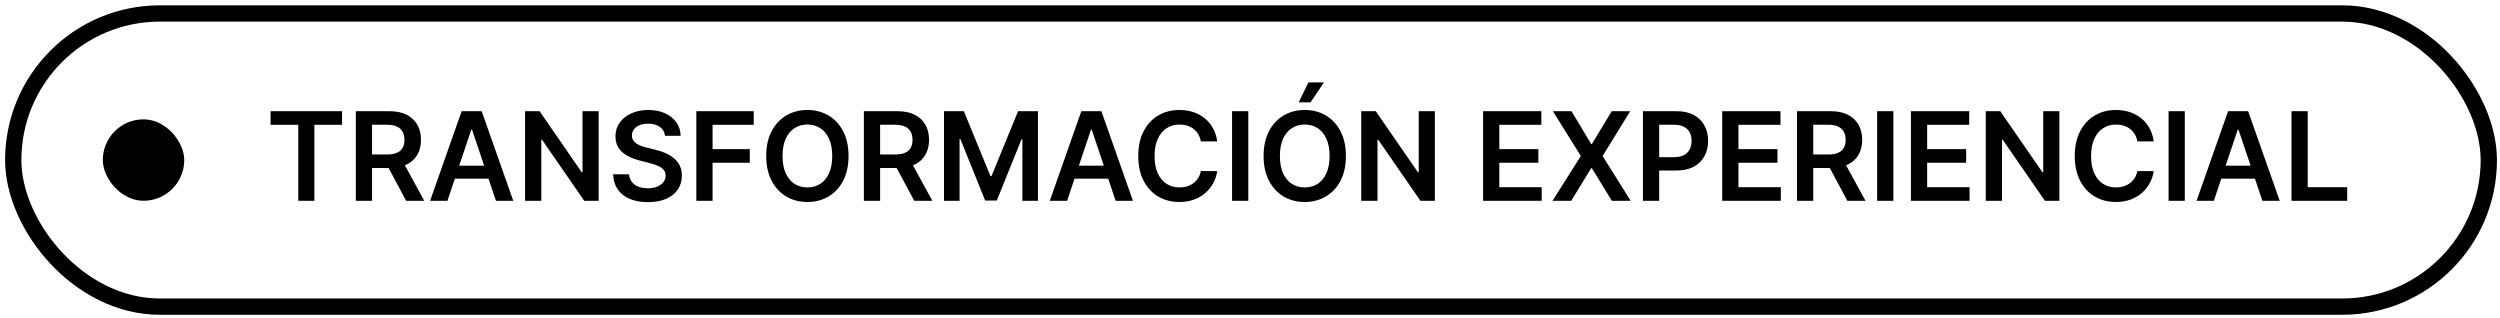 <svg width="307" height="39" viewBox="0 0 307 39" fill="none" xmlns="http://www.w3.org/2000/svg">
<rect x="1.625" y="1.655" width="304" height="36" rx="18" stroke="black" stroke-width="2"/>
<rect x="12.625" y="14.655" width="10" height="10" rx="5" fill="black"/>
<path d="M33.227 15.325V13.655H42.003V15.325H38.603V24.655H36.627V15.325H33.227ZM43.695 24.655V13.655H47.82C48.665 13.655 49.374 13.802 49.947 14.095C50.523 14.389 50.958 14.801 51.252 15.331C51.549 15.857 51.698 16.471 51.698 17.173C51.698 17.878 51.547 18.491 51.247 19.01C50.949 19.526 50.511 19.925 49.931 20.208C49.351 20.487 48.638 20.627 47.793 20.627H44.855V18.972H47.524C48.019 18.972 48.423 18.904 48.738 18.768C49.053 18.629 49.286 18.426 49.437 18.161C49.59 17.893 49.667 17.563 49.667 17.173C49.667 16.783 49.59 16.45 49.437 16.174C49.283 15.895 49.048 15.684 48.733 15.54C48.418 15.393 48.011 15.32 47.514 15.32H45.688V24.655H43.695ZM49.377 19.671L52.101 24.655H49.877L47.202 19.671H49.377ZM54.945 24.655H52.818L56.69 13.655H59.15L63.028 24.655H60.901L57.963 15.911H57.877L54.945 24.655ZM55.014 20.342H60.815V21.943H55.014V20.342ZM73.516 13.655V24.655H71.744L66.561 17.162H66.47V24.655H64.477V13.655H66.26L71.438 21.153H71.534V13.655H73.516ZM81.666 16.679C81.616 16.21 81.404 15.845 81.032 15.583C80.663 15.322 80.183 15.191 79.593 15.191C79.177 15.191 78.821 15.254 78.524 15.379C78.227 15.505 77.999 15.675 77.842 15.889C77.684 16.104 77.603 16.349 77.6 16.625C77.6 16.854 77.652 17.053 77.756 17.221C77.863 17.39 78.008 17.533 78.191 17.651C78.373 17.766 78.576 17.862 78.798 17.941C79.02 18.02 79.243 18.086 79.469 18.14L80.5 18.398C80.916 18.494 81.315 18.625 81.698 18.79C82.085 18.954 82.43 19.162 82.735 19.413C83.043 19.663 83.286 19.966 83.465 20.321C83.644 20.675 83.734 21.09 83.734 21.567C83.734 22.211 83.569 22.779 83.24 23.269C82.91 23.756 82.434 24.138 81.811 24.413C81.191 24.686 80.441 24.822 79.56 24.822C78.704 24.822 77.962 24.689 77.331 24.424C76.705 24.159 76.214 23.772 75.86 23.264C75.509 22.756 75.319 22.136 75.29 21.405H77.251C77.279 21.789 77.397 22.107 77.605 22.362C77.813 22.616 78.083 22.806 78.416 22.931C78.753 23.056 79.129 23.119 79.544 23.119C79.978 23.119 80.357 23.054 80.683 22.925C81.012 22.793 81.27 22.61 81.456 22.378C81.642 22.141 81.737 21.866 81.741 21.55C81.737 21.264 81.653 21.028 81.489 20.842C81.324 20.652 81.093 20.494 80.796 20.369C80.502 20.24 80.158 20.125 79.764 20.025L78.513 19.703C77.607 19.47 76.891 19.117 76.365 18.645C75.842 18.169 75.58 17.537 75.58 16.749C75.58 16.101 75.756 15.533 76.107 15.046C76.461 14.559 76.943 14.181 77.552 13.913C78.16 13.641 78.85 13.505 79.619 13.505C80.4 13.505 81.084 13.641 81.671 13.913C82.262 14.181 82.726 14.556 83.062 15.035C83.399 15.512 83.573 16.059 83.583 16.679H81.666ZM85.51 24.655V13.655H92.557V15.325H87.503V18.312H92.074V19.982H87.503V24.655H85.51ZM104.202 19.155C104.202 20.34 103.98 21.355 103.536 22.2C103.095 23.042 102.494 23.686 101.731 24.134C100.972 24.582 100.111 24.805 99.147 24.805C98.184 24.805 97.321 24.582 96.558 24.134C95.799 23.683 95.198 23.037 94.754 22.195C94.313 21.35 94.093 20.337 94.093 19.155C94.093 17.97 94.313 16.956 94.754 16.115C95.198 15.27 95.799 14.624 96.558 14.176C97.321 13.728 98.184 13.505 99.147 13.505C100.111 13.505 100.972 13.728 101.731 14.176C102.494 14.624 103.095 15.27 103.536 16.115C103.98 16.956 104.202 17.97 104.202 19.155ZM102.198 19.155C102.198 18.321 102.067 17.617 101.806 17.044C101.548 16.468 101.19 16.033 100.732 15.739C100.273 15.442 99.745 15.293 99.147 15.293C98.549 15.293 98.021 15.442 97.563 15.739C97.105 16.033 96.745 16.468 96.483 17.044C96.225 17.617 96.097 18.321 96.097 19.155C96.097 19.989 96.225 20.695 96.483 21.271C96.745 21.844 97.105 22.279 97.563 22.576C98.021 22.87 98.549 23.017 99.147 23.017C99.745 23.017 100.273 22.87 100.732 22.576C101.19 22.279 101.548 21.844 101.806 21.271C102.067 20.695 102.198 19.989 102.198 19.155ZM106.085 24.655V13.655H110.21C111.056 13.655 111.764 13.802 112.337 14.095C112.914 14.389 113.349 14.801 113.643 15.331C113.94 15.857 114.088 16.471 114.088 17.173C114.088 17.878 113.938 18.491 113.637 19.01C113.34 19.526 112.901 19.925 112.321 20.208C111.741 20.487 111.029 20.627 110.184 20.627H107.246V18.972H109.915C110.409 18.972 110.814 18.904 111.129 18.768C111.444 18.629 111.677 18.426 111.827 18.161C111.981 17.893 112.058 17.563 112.058 17.173C112.058 16.783 111.981 16.45 111.827 16.174C111.673 15.895 111.439 15.684 111.124 15.54C110.808 15.393 110.402 15.32 109.904 15.32H108.078V24.655H106.085ZM111.768 19.671L114.491 24.655H112.268L109.593 19.671H111.768ZM115.923 13.655H118.361L121.627 21.626H121.756L125.021 13.655H127.46V24.655H125.548V17.098H125.446L122.406 24.623H120.977L117.937 17.082H117.835V24.655H115.923V13.655ZM131.042 24.655H128.915L132.788 13.655H135.248L139.126 24.655H136.999L134.061 15.911H133.975L131.042 24.655ZM131.112 20.342H136.913V21.943H131.112V20.342ZM149.473 17.366H147.464C147.407 17.037 147.301 16.745 147.147 16.491C146.993 16.233 146.802 16.015 146.573 15.836C146.344 15.657 146.082 15.522 145.789 15.433C145.499 15.34 145.185 15.293 144.849 15.293C144.251 15.293 143.721 15.444 143.259 15.744C142.797 16.042 142.435 16.478 142.174 17.055C141.912 17.628 141.782 18.328 141.782 19.155C141.782 19.997 141.912 20.706 142.174 21.282C142.439 21.855 142.8 22.288 143.259 22.582C143.721 22.872 144.249 23.017 144.843 23.017C145.173 23.017 145.481 22.974 145.767 22.888C146.057 22.798 146.317 22.668 146.546 22.496C146.779 22.324 146.974 22.113 147.131 21.862C147.292 21.611 147.403 21.325 147.464 21.003L149.473 21.013C149.398 21.536 149.235 22.027 148.984 22.485C148.737 22.943 148.413 23.348 148.012 23.699C147.611 24.046 147.142 24.318 146.605 24.515C146.068 24.709 145.472 24.805 144.816 24.805C143.85 24.805 142.987 24.582 142.228 24.134C141.468 23.686 140.87 23.04 140.434 22.195C139.997 21.35 139.778 20.337 139.778 19.155C139.778 17.97 139.999 16.956 140.439 16.115C140.879 15.27 141.479 14.624 142.238 14.176C142.997 13.728 143.857 13.505 144.816 13.505C145.429 13.505 145.998 13.591 146.524 13.762C147.051 13.934 147.52 14.187 147.932 14.52C148.343 14.849 148.682 15.254 148.947 15.734C149.215 16.21 149.391 16.754 149.473 17.366ZM153.291 13.655V24.655H151.298V13.655H153.291ZM165.278 19.155C165.278 20.34 165.056 21.355 164.612 22.2C164.171 23.042 163.57 23.686 162.807 24.134C162.048 24.582 161.187 24.805 160.223 24.805C159.26 24.805 158.397 24.582 157.635 24.134C156.875 23.683 156.274 23.037 155.83 22.195C155.389 21.35 155.169 20.337 155.169 19.155C155.169 17.97 155.389 16.956 155.83 16.115C156.274 15.27 156.875 14.624 157.635 14.176C158.397 13.728 159.26 13.505 160.223 13.505C161.187 13.505 162.048 13.728 162.807 14.176C163.57 14.624 164.171 15.27 164.612 16.115C165.056 16.956 165.278 17.97 165.278 19.155ZM163.274 19.155C163.274 18.321 163.143 17.617 162.882 17.044C162.624 16.468 162.266 16.033 161.808 15.739C161.35 15.442 160.821 15.293 160.223 15.293C159.625 15.293 159.097 15.442 158.639 15.739C158.181 16.033 157.821 16.468 157.559 17.044C157.302 17.617 157.173 18.321 157.173 19.155C157.173 19.989 157.302 20.695 157.559 21.271C157.821 21.844 158.181 22.279 158.639 22.576C159.097 22.87 159.625 23.017 160.223 23.017C160.821 23.017 161.35 22.87 161.808 22.576C162.266 22.279 162.624 21.844 162.882 21.271C163.143 20.695 163.274 19.989 163.274 19.155ZM159.477 12.57L160.68 10.116H162.581L160.932 12.57H159.477ZM176.201 13.655V24.655H174.429L169.245 17.162H169.154V24.655H167.161V13.655H168.945L174.122 21.153H174.219V13.655H176.201ZM182.124 24.655V13.655H189.278V15.325H184.117V18.312H188.908V19.982H184.117V22.985H189.321V24.655H182.124ZM192.976 13.655L195.399 17.683H195.485L197.918 13.655H200.19L196.801 19.155L200.243 24.655H197.934L195.485 20.654H195.399L192.949 24.655H190.651L194.126 19.155L190.694 13.655H192.976ZM201.754 24.655V13.655H205.879C206.724 13.655 207.433 13.813 208.006 14.128C208.582 14.443 209.018 14.876 209.311 15.428C209.608 15.975 209.757 16.598 209.757 17.297C209.757 18.002 209.608 18.629 209.311 19.177C209.014 19.724 208.575 20.156 207.995 20.471C207.415 20.782 206.701 20.938 205.852 20.938H203.118V19.3H205.584C206.078 19.3 206.482 19.214 206.797 19.042C207.113 18.87 207.345 18.634 207.496 18.333C207.65 18.032 207.727 17.687 207.727 17.297C207.727 16.906 207.65 16.563 207.496 16.265C207.345 15.968 207.111 15.737 206.792 15.572C206.477 15.404 206.071 15.32 205.573 15.32H203.747V24.655H201.754ZM211.488 24.655V13.655H218.642V15.325H213.48V18.312H218.271V19.982H213.48V22.985H218.685V24.655H211.488ZM220.675 24.655V13.655H224.8C225.645 13.655 226.354 13.802 226.927 14.095C227.503 14.389 227.939 14.801 228.232 15.331C228.529 15.857 228.678 16.471 228.678 17.173C228.678 17.878 228.528 18.491 228.227 19.01C227.93 19.526 227.491 19.925 226.911 20.208C226.331 20.487 225.618 20.627 224.773 20.627H221.835V18.972H224.505C224.999 18.972 225.403 18.904 225.719 18.768C226.034 18.629 226.266 18.426 226.417 18.161C226.571 17.893 226.648 17.563 226.648 17.173C226.648 16.783 226.571 16.45 226.417 16.174C226.263 15.895 226.028 15.684 225.713 15.54C225.398 15.393 224.992 15.32 224.494 15.32H222.668V24.655H220.675ZM226.358 19.671L229.081 24.655H226.857L224.182 19.671H226.358ZM232.505 13.655V24.655H230.512V13.655H232.505ZM234.663 24.655V13.655H241.817V15.325H236.655V18.312H241.446V19.982H236.655V22.985H241.86V24.655H234.663ZM252.89 13.655V24.655H251.117L245.934 17.162H245.843V24.655H243.85V13.655H245.633L250.811 21.153H250.908V13.655H252.89ZM264.476 17.366H262.468C262.41 17.037 262.305 16.745 262.151 16.491C261.997 16.233 261.805 16.015 261.576 15.836C261.347 15.657 261.085 15.522 260.792 15.433C260.502 15.34 260.188 15.293 259.852 15.293C259.254 15.293 258.724 15.444 258.262 15.744C257.8 16.042 257.438 16.478 257.177 17.055C256.916 17.628 256.785 18.328 256.785 19.155C256.785 19.997 256.916 20.706 257.177 21.282C257.442 21.855 257.804 22.288 258.262 22.582C258.724 22.872 259.252 23.017 259.846 23.017C260.176 23.017 260.484 22.974 260.77 22.888C261.06 22.798 261.32 22.668 261.549 22.496C261.782 22.324 261.977 22.113 262.135 21.862C262.296 21.611 262.407 21.325 262.468 21.003L264.476 21.013C264.401 21.536 264.238 22.027 263.988 22.485C263.74 22.943 263.416 23.348 263.015 23.699C262.614 24.046 262.145 24.318 261.608 24.515C261.071 24.709 260.475 24.805 259.82 24.805C258.853 24.805 257.99 24.582 257.231 24.134C256.472 23.686 255.874 23.04 255.437 22.195C255 21.35 254.781 20.337 254.781 19.155C254.781 17.97 255.002 16.956 255.442 16.115C255.883 15.27 256.482 14.624 257.241 14.176C258.001 13.728 258.86 13.505 259.82 13.505C260.432 13.505 261.001 13.591 261.528 13.762C262.054 13.934 262.523 14.187 262.935 14.52C263.347 14.849 263.685 15.254 263.95 15.734C264.219 16.21 264.394 16.754 264.476 17.366ZM268.294 13.655V24.655H266.301V13.655H268.294ZM271.864 24.655H269.737L273.61 13.655H276.07L279.948 24.655H277.821L274.883 15.911H274.797L271.864 24.655ZM271.934 20.342H277.735V21.943H271.934V20.342ZM281.397 24.655V13.655H283.389V22.985H288.234V24.655H281.397Z" fill="black"/>
</svg>
